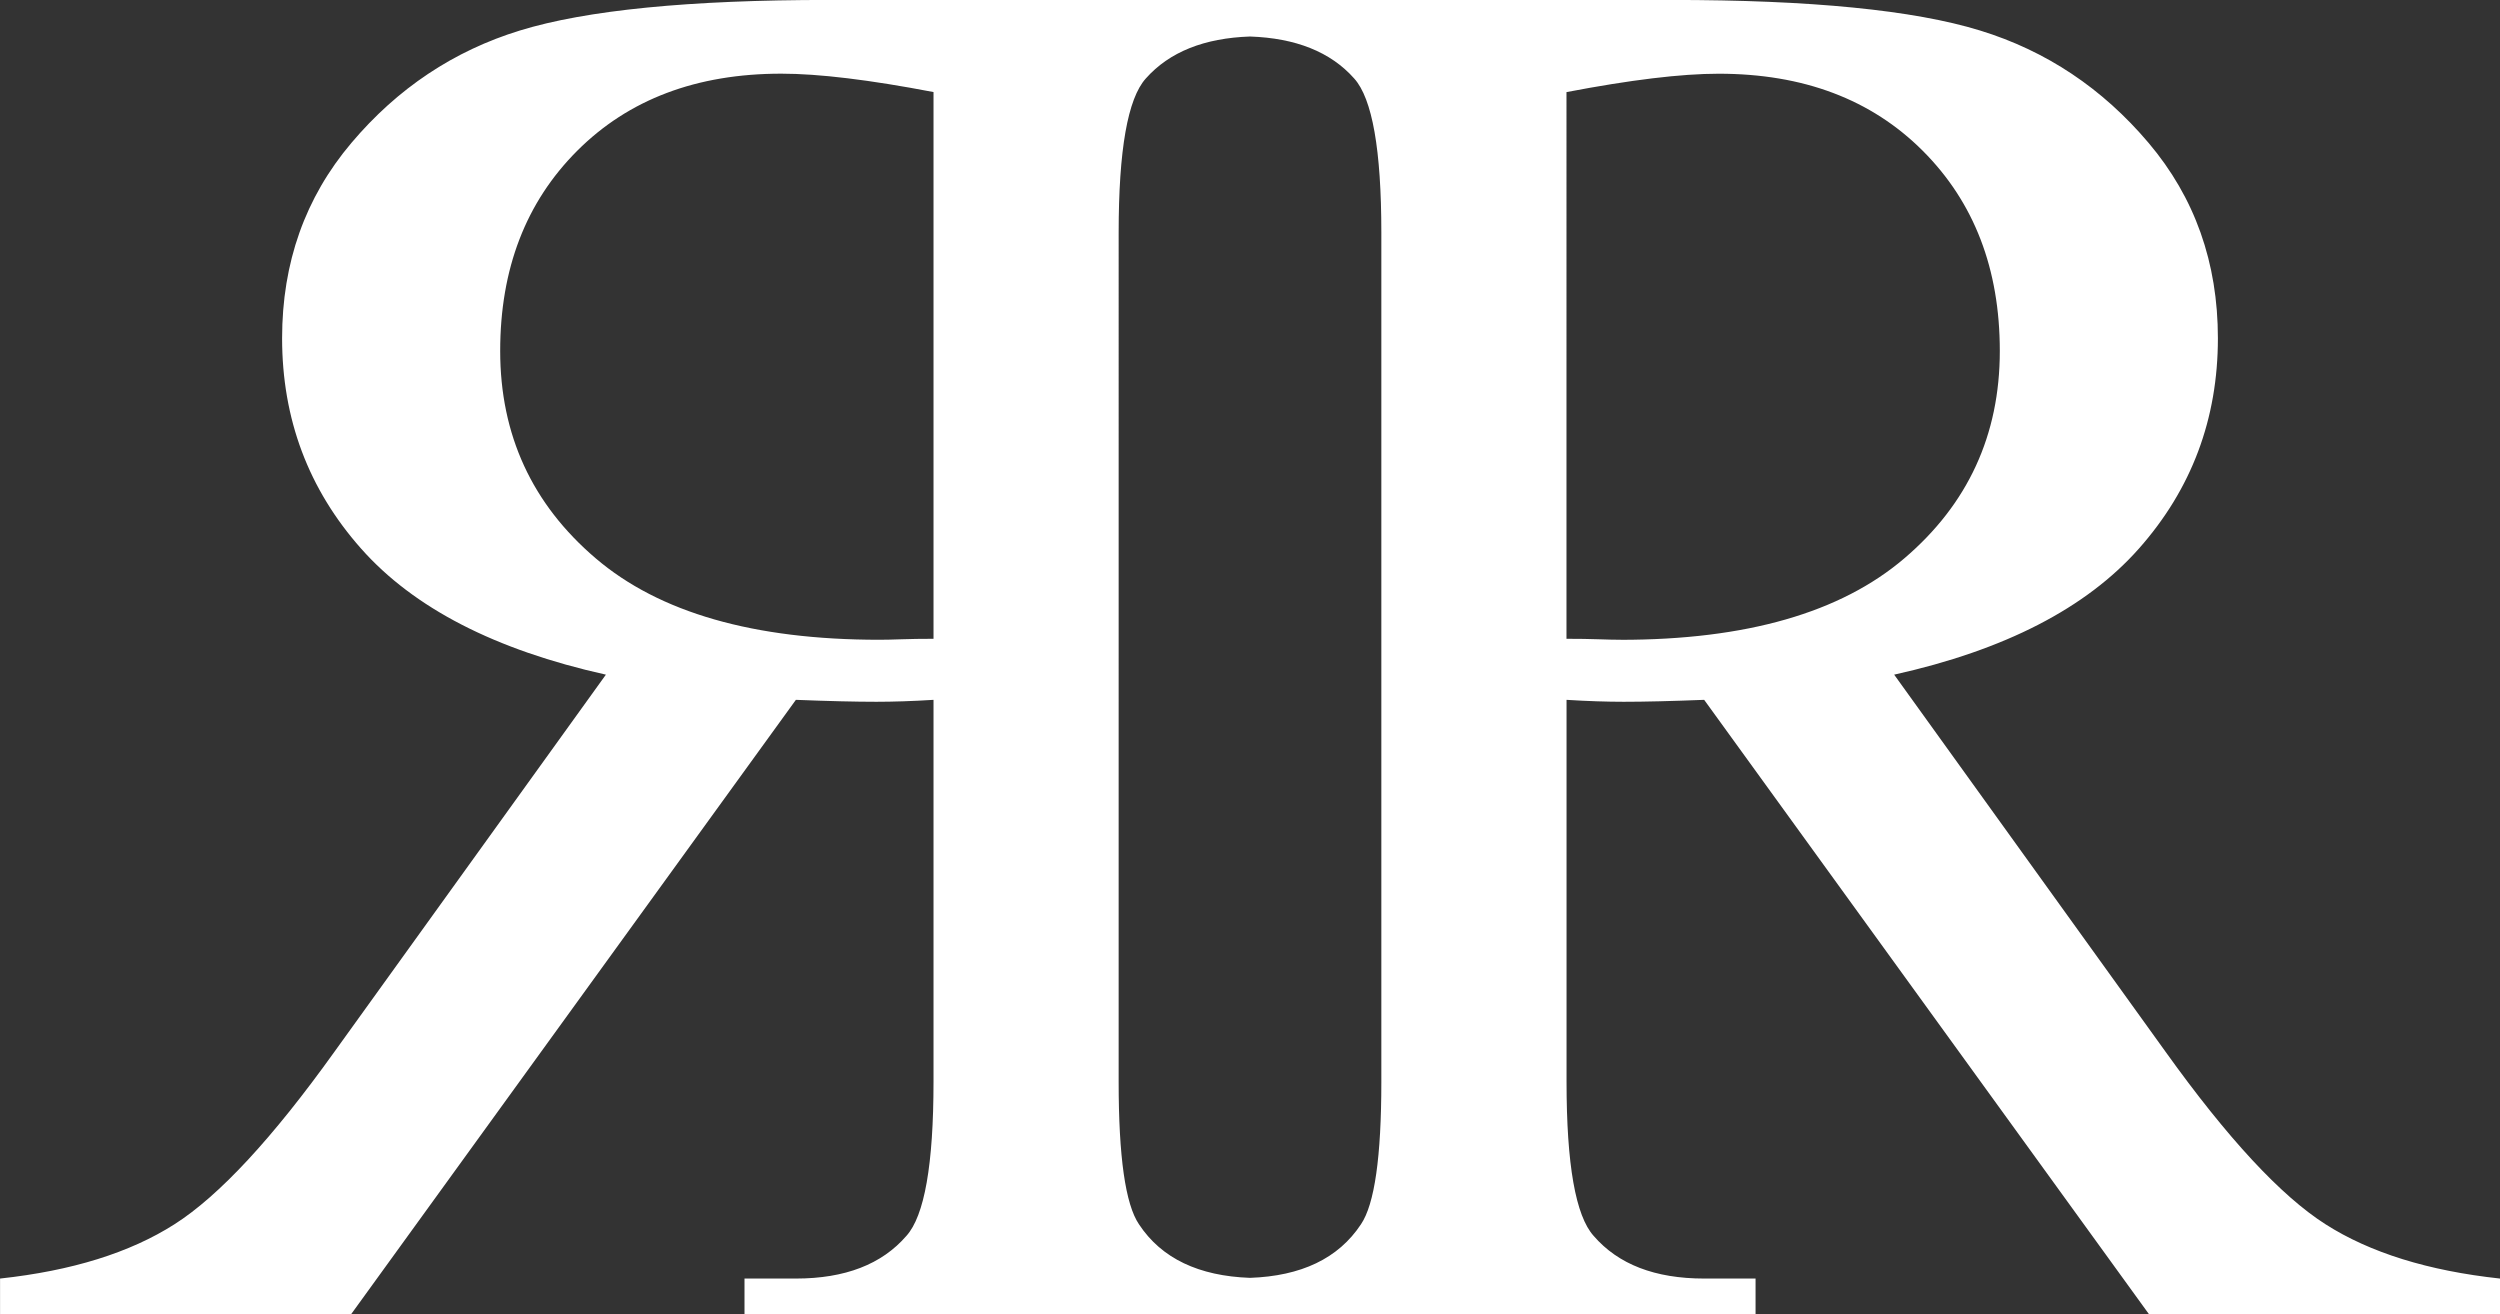 <?xml version="1.0" encoding="UTF-8"?>
<svg id="Livello_2" data-name="Livello 2" xmlns="http://www.w3.org/2000/svg" viewBox="0 0 46.357 24.373">
  <rect x="0" y="0" width="46.357" height="24.373" fill="#333333" stroke="none"/>
  <defs>
    <style>
      .cls-1 {
        fill: #fff;
      }
    </style>
  </defs>
  <g id="Livello_1-2" data-name="Livello 1">
    <path class="cls-1" d="M46.357,23.708c-1.331-.144-2.409-.479-3.236-1.007-.827-.527-1.815-1.593-2.966-3.199l-5.032-6.992c2.049-.455,3.561-1.234,4.538-2.337.977-1.103,1.465-2.402,1.465-3.901,0-1.402-.428-2.609-1.285-3.622-.857-1.013-1.899-1.708-3.128-2.085-1.229-.378-3.136-.566-5.725-.566h-15.62c-2.588,0-4.497.189-5.725.566-1.228.377-2.271,1.072-3.127,2.085-.857,1.013-1.285,2.22-1.285,3.622,0,1.498.488,2.798,1.465,3.901.977,1.103,2.49,1.881,4.539,2.337l-5.033,6.992c-1.15,1.606-2.139,2.672-2.966,3.199-.827.528-1.905.863-3.235,1.007v.665h6.507l8.25-11.396c.611.024,1.108.036,1.492.036.156,0,.324-.003.503-.009.18-.006.366-.015.557-.027v7.082c0,1.534-.168,2.487-.503,2.858-.456.527-1.138.791-2.049.791h-.953v.665h18.748v-.665h-.953c-.911,0-1.593-.263-2.049-.791-.335-.371-.503-1.324-.503-2.858v-7.082c.192.012.377.021.557.027.18.006.348.009.503.009.383,0,.881-.012,1.492-.036l8.251,11.396h6.507v-.665ZM17.31,11.845c-.227,0-.425.003-.593.009-.168.006-.306.009-.414.009-2.325,0-4.077-.503-5.257-1.51-1.18-1.006-1.771-2.289-1.771-3.846,0-1.522.476-2.759,1.429-3.712.953-.953,2.214-1.429,3.784-1.429.695,0,1.636.114,2.822.341v10.138ZM25.614,20.06c0,1.39-.126,2.271-.378,2.642-.42.636-1.112.96-2.058.993-.946-.034-1.639-.358-2.058-.993-.252-.371-.377-1.252-.377-2.642V4.314c0-1.534.168-2.486.503-2.858.44-.496,1.089-.75,1.933-.779.843.029,1.493.283,1.932.779.335.372.503,1.324.503,2.858v15.746ZM30.054,11.863c-.108,0-.246-.003-.414-.009-.168-.006-.366-.009-.593-.009V1.708c1.186-.227,2.127-.341,2.822-.341,1.57,0,2.831.476,3.784,1.429.953.953,1.429,2.19,1.429,3.712,0,1.558-.591,2.84-1.771,3.846-1.18,1.007-2.933,1.51-5.257,1.51Z"/>
  </g>
</svg>